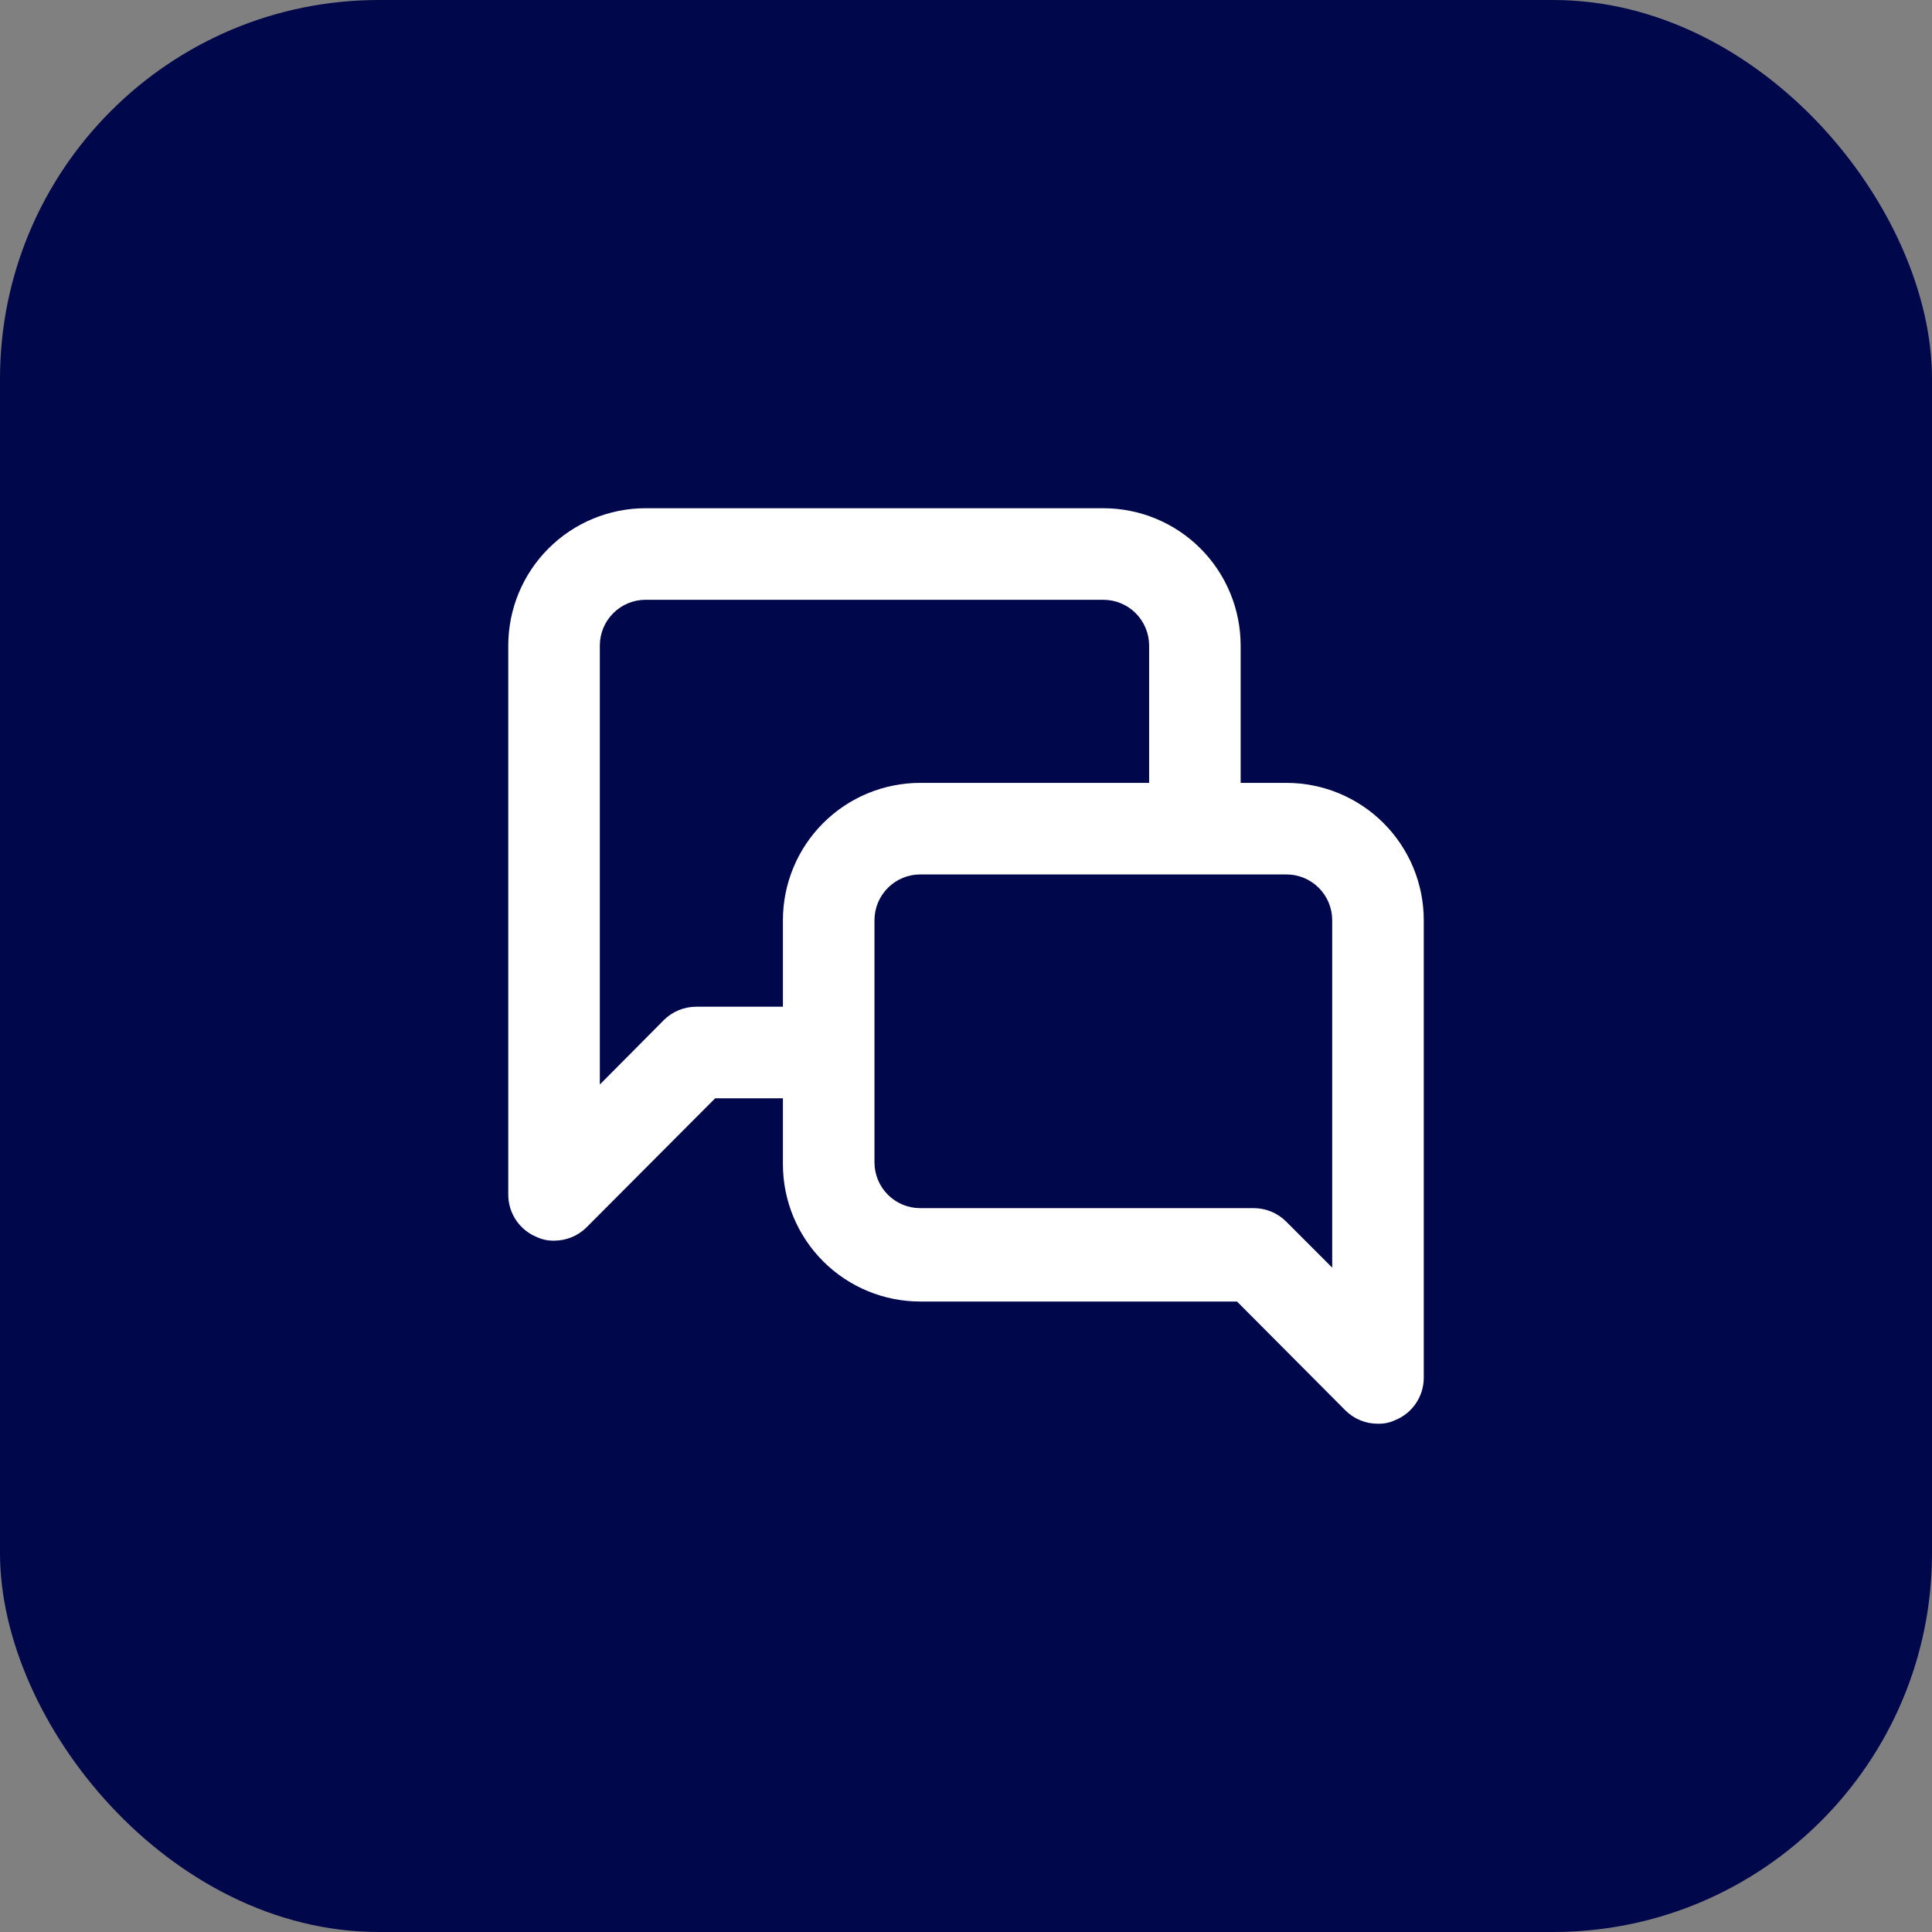 <?xml version="1.0" encoding="UTF-8"?> <svg xmlns="http://www.w3.org/2000/svg" width="51" height="51" viewBox="0 0 51 51" fill="none"><rect x="0" y="0" width="51" height="51" fill="#808080" stroke="none"/> <rect width="51" height="51" rx="10" fill="#00074A"></rect> <path d="M33.959 20.666H32.75V17.041C32.75 16.08 32.368 15.158 31.689 14.478C31.009 13.798 30.087 13.416 29.125 13.416H17.042C16.081 13.416 15.159 13.798 14.479 14.478C13.799 15.158 13.417 16.08 13.417 17.041V31.541C13.418 31.78 13.49 32.013 13.623 32.211C13.757 32.409 13.945 32.562 14.166 32.653C14.31 32.721 14.467 32.754 14.625 32.75C14.784 32.751 14.942 32.72 15.089 32.66C15.236 32.6 15.37 32.511 15.483 32.399L18.879 28.992H20.667V30.732C20.667 31.693 21.049 32.615 21.729 33.295C22.409 33.975 23.331 34.357 24.292 34.357H32.654L35.517 37.233C35.63 37.345 35.764 37.433 35.911 37.493C36.059 37.554 36.216 37.584 36.375 37.583C36.534 37.587 36.691 37.554 36.834 37.486C37.055 37.396 37.244 37.242 37.377 37.044C37.511 36.846 37.583 36.613 37.584 36.375V24.291C37.584 23.33 37.202 22.408 36.522 21.728C35.842 21.048 34.92 20.666 33.959 20.666ZM20.667 24.291V26.575H18.383C18.224 26.574 18.067 26.605 17.919 26.665C17.772 26.725 17.638 26.814 17.525 26.926L15.834 28.629V17.041C15.834 16.721 15.961 16.414 16.188 16.187C16.414 15.96 16.721 15.833 17.042 15.833H29.125C29.446 15.833 29.753 15.96 29.98 16.187C30.206 16.414 30.334 16.721 30.334 17.041V20.666H24.292C23.331 20.666 22.409 21.048 21.729 21.728C21.049 22.408 20.667 23.33 20.667 24.291ZM35.167 33.463L33.959 32.254C33.847 32.14 33.713 32.049 33.566 31.987C33.419 31.925 33.261 31.893 33.101 31.892H24.292C23.971 31.892 23.664 31.765 23.438 31.538C23.211 31.311 23.084 31.004 23.084 30.684V24.291C23.084 23.971 23.211 23.664 23.438 23.437C23.664 23.21 23.971 23.083 24.292 23.083H33.959C34.279 23.083 34.587 23.21 34.813 23.437C35.04 23.664 35.167 23.971 35.167 24.291V33.463Z" fill="white"></path> </svg> 